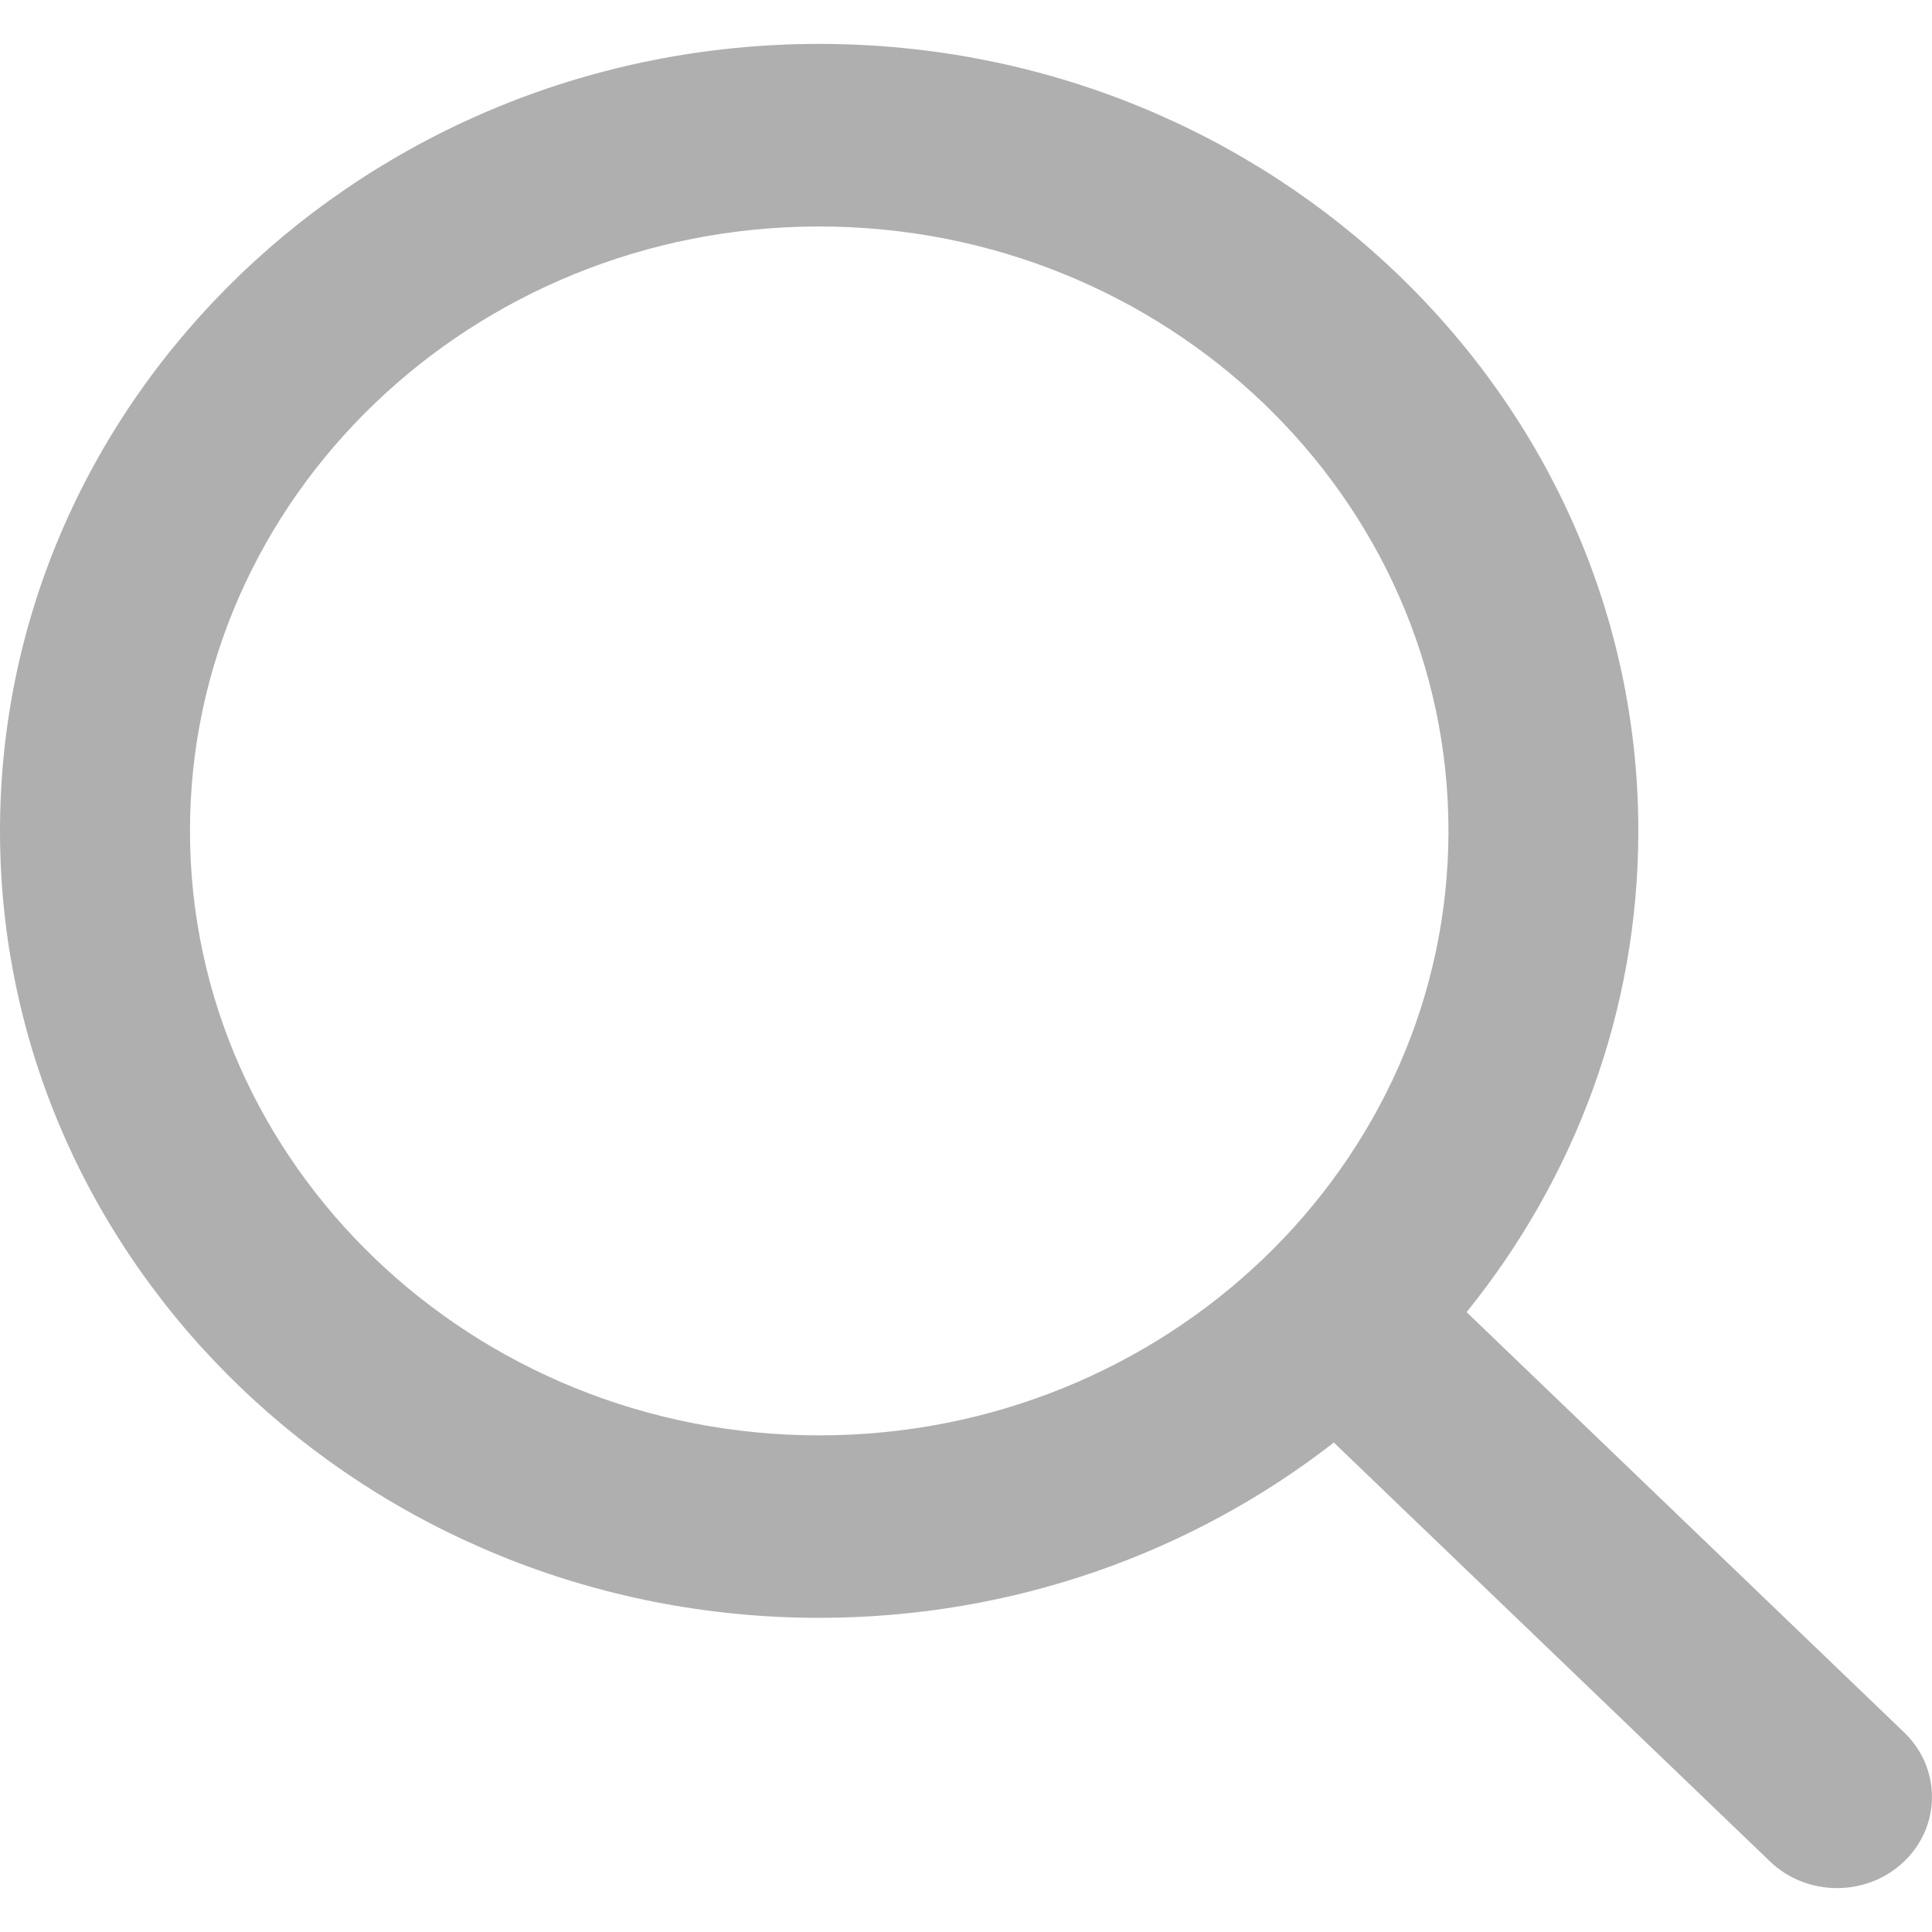 <svg width="18" height="18" viewBox="0 0 18 18" fill="none" xmlns="http://www.w3.org/2000/svg">
<g clip-path="url(#clip0)">
<path d="M17.741 16.141L13.664 12.225C14.666 10.985 15.264 9.429 15.264 7.741C15.264 3.698 11.841 0.409 7.632 0.409C3.424 0.409 0 3.698 0 7.741C0 11.784 3.424 15.073 7.632 15.073C9.447 15.073 11.116 14.46 12.427 13.44L16.49 17.342C16.662 17.508 16.889 17.591 17.115 17.591C17.342 17.591 17.568 17.508 17.741 17.342C18.086 17.01 18.086 16.473 17.741 16.141ZM1.77 7.741C1.77 4.636 4.4 2.11 7.632 2.11C10.865 2.11 13.495 4.636 13.495 7.741C13.495 10.846 10.865 13.373 7.632 13.373C4.4 13.373 1.77 10.846 1.77 7.741Z" fill="#AFAFAF"/>
</g>
<defs>
<clipPath id="clip0">
<rect width="18" height="18" fill="white"/>
</clipPath>
</defs>
</svg>
